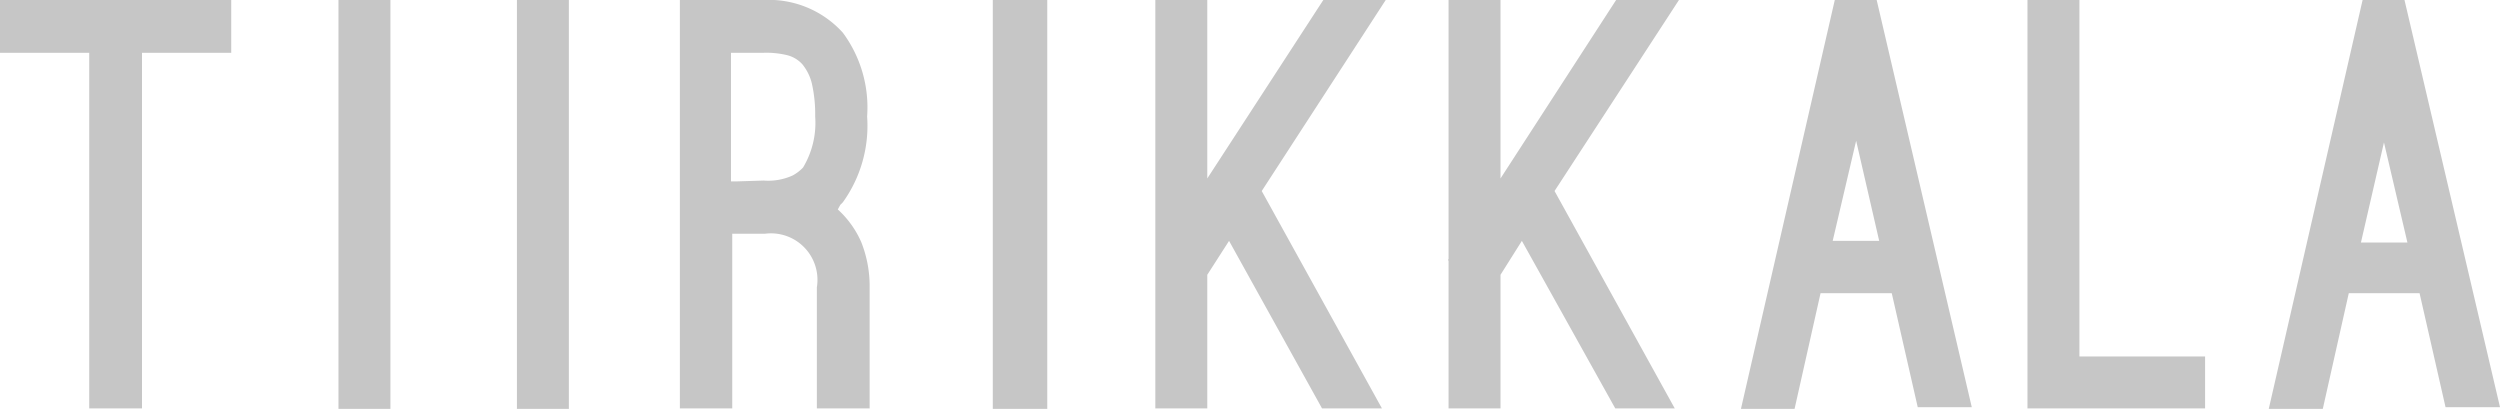 <svg xmlns="http://www.w3.org/2000/svg" viewBox="0 0 59.68 9.76"><title>tiirikkala</title><path d="M57.47,5.79H56.36l.55-2.39ZM56.07,7h1.69l.62,2.72h1.3L57.4,0h-1L54.16,9.76h1.29ZM52.64,9.75V8.51h-3V0H48.4V9.75Zm-7.78-4H43.75l.56-2.39ZM43.46,7h1.7l.62,2.72h1.29L44.8,0h-1L41.56,9.76h1.28ZM25,0H23.7V9.76H25ZM17.6,4.33h-.15V1.26h.78a2.12,2.12,0,0,1,.53.05.73.73,0,0,1,.39.22,1.16,1.16,0,0,1,.23.46,3.31,3.31,0,0,1,.08.79A2.07,2.07,0,0,1,19.17,4a1,1,0,0,1-.25.19,1.41,1.41,0,0,1-.69.12Zm2.46.56.06-.06a3.13,3.13,0,0,0,.58-2.05,3,3,0,0,0-.58-2A2.38,2.38,0,0,0,18.23,0h-2V9.75h1.25V5.58h.78a1.11,1.11,0,0,1,1.24,1.28V9.75h1.26V6.86a2.85,2.85,0,0,0-.2-1.08A2.3,2.3,0,0,0,20,5ZM13.58,0H12.34V9.76h1.24ZM9.32,0H8.08V9.76H9.32ZM5.52,0H0V1.26H2.13V9.75H3.39V1.26H5.52Z" style="fill:#c6c6c6"/><polygon points="30.12 4.56 33.08 0 31.59 0 28.82 4.26 28.82 0 27.58 0 27.58 6.19 27.58 6.19 27.58 6.22 27.58 6.22 27.58 9.75 28.82 9.75 28.82 6.56 29.34 5.75 31.56 9.75 32.99 9.75 30.12 4.56" style="fill:#c6c6c6"/><polygon points="37.11 4.56 40.08 0 38.58 0 35.82 4.26 35.82 0 34.58 0 34.58 6.19 34.57 6.19 34.57 6.22 34.58 6.22 34.58 9.75 35.82 9.75 35.82 6.56 36.33 5.75 38.56 9.75 39.98 9.75 37.11 4.56" style="fill:#c6c6c6"/></svg>